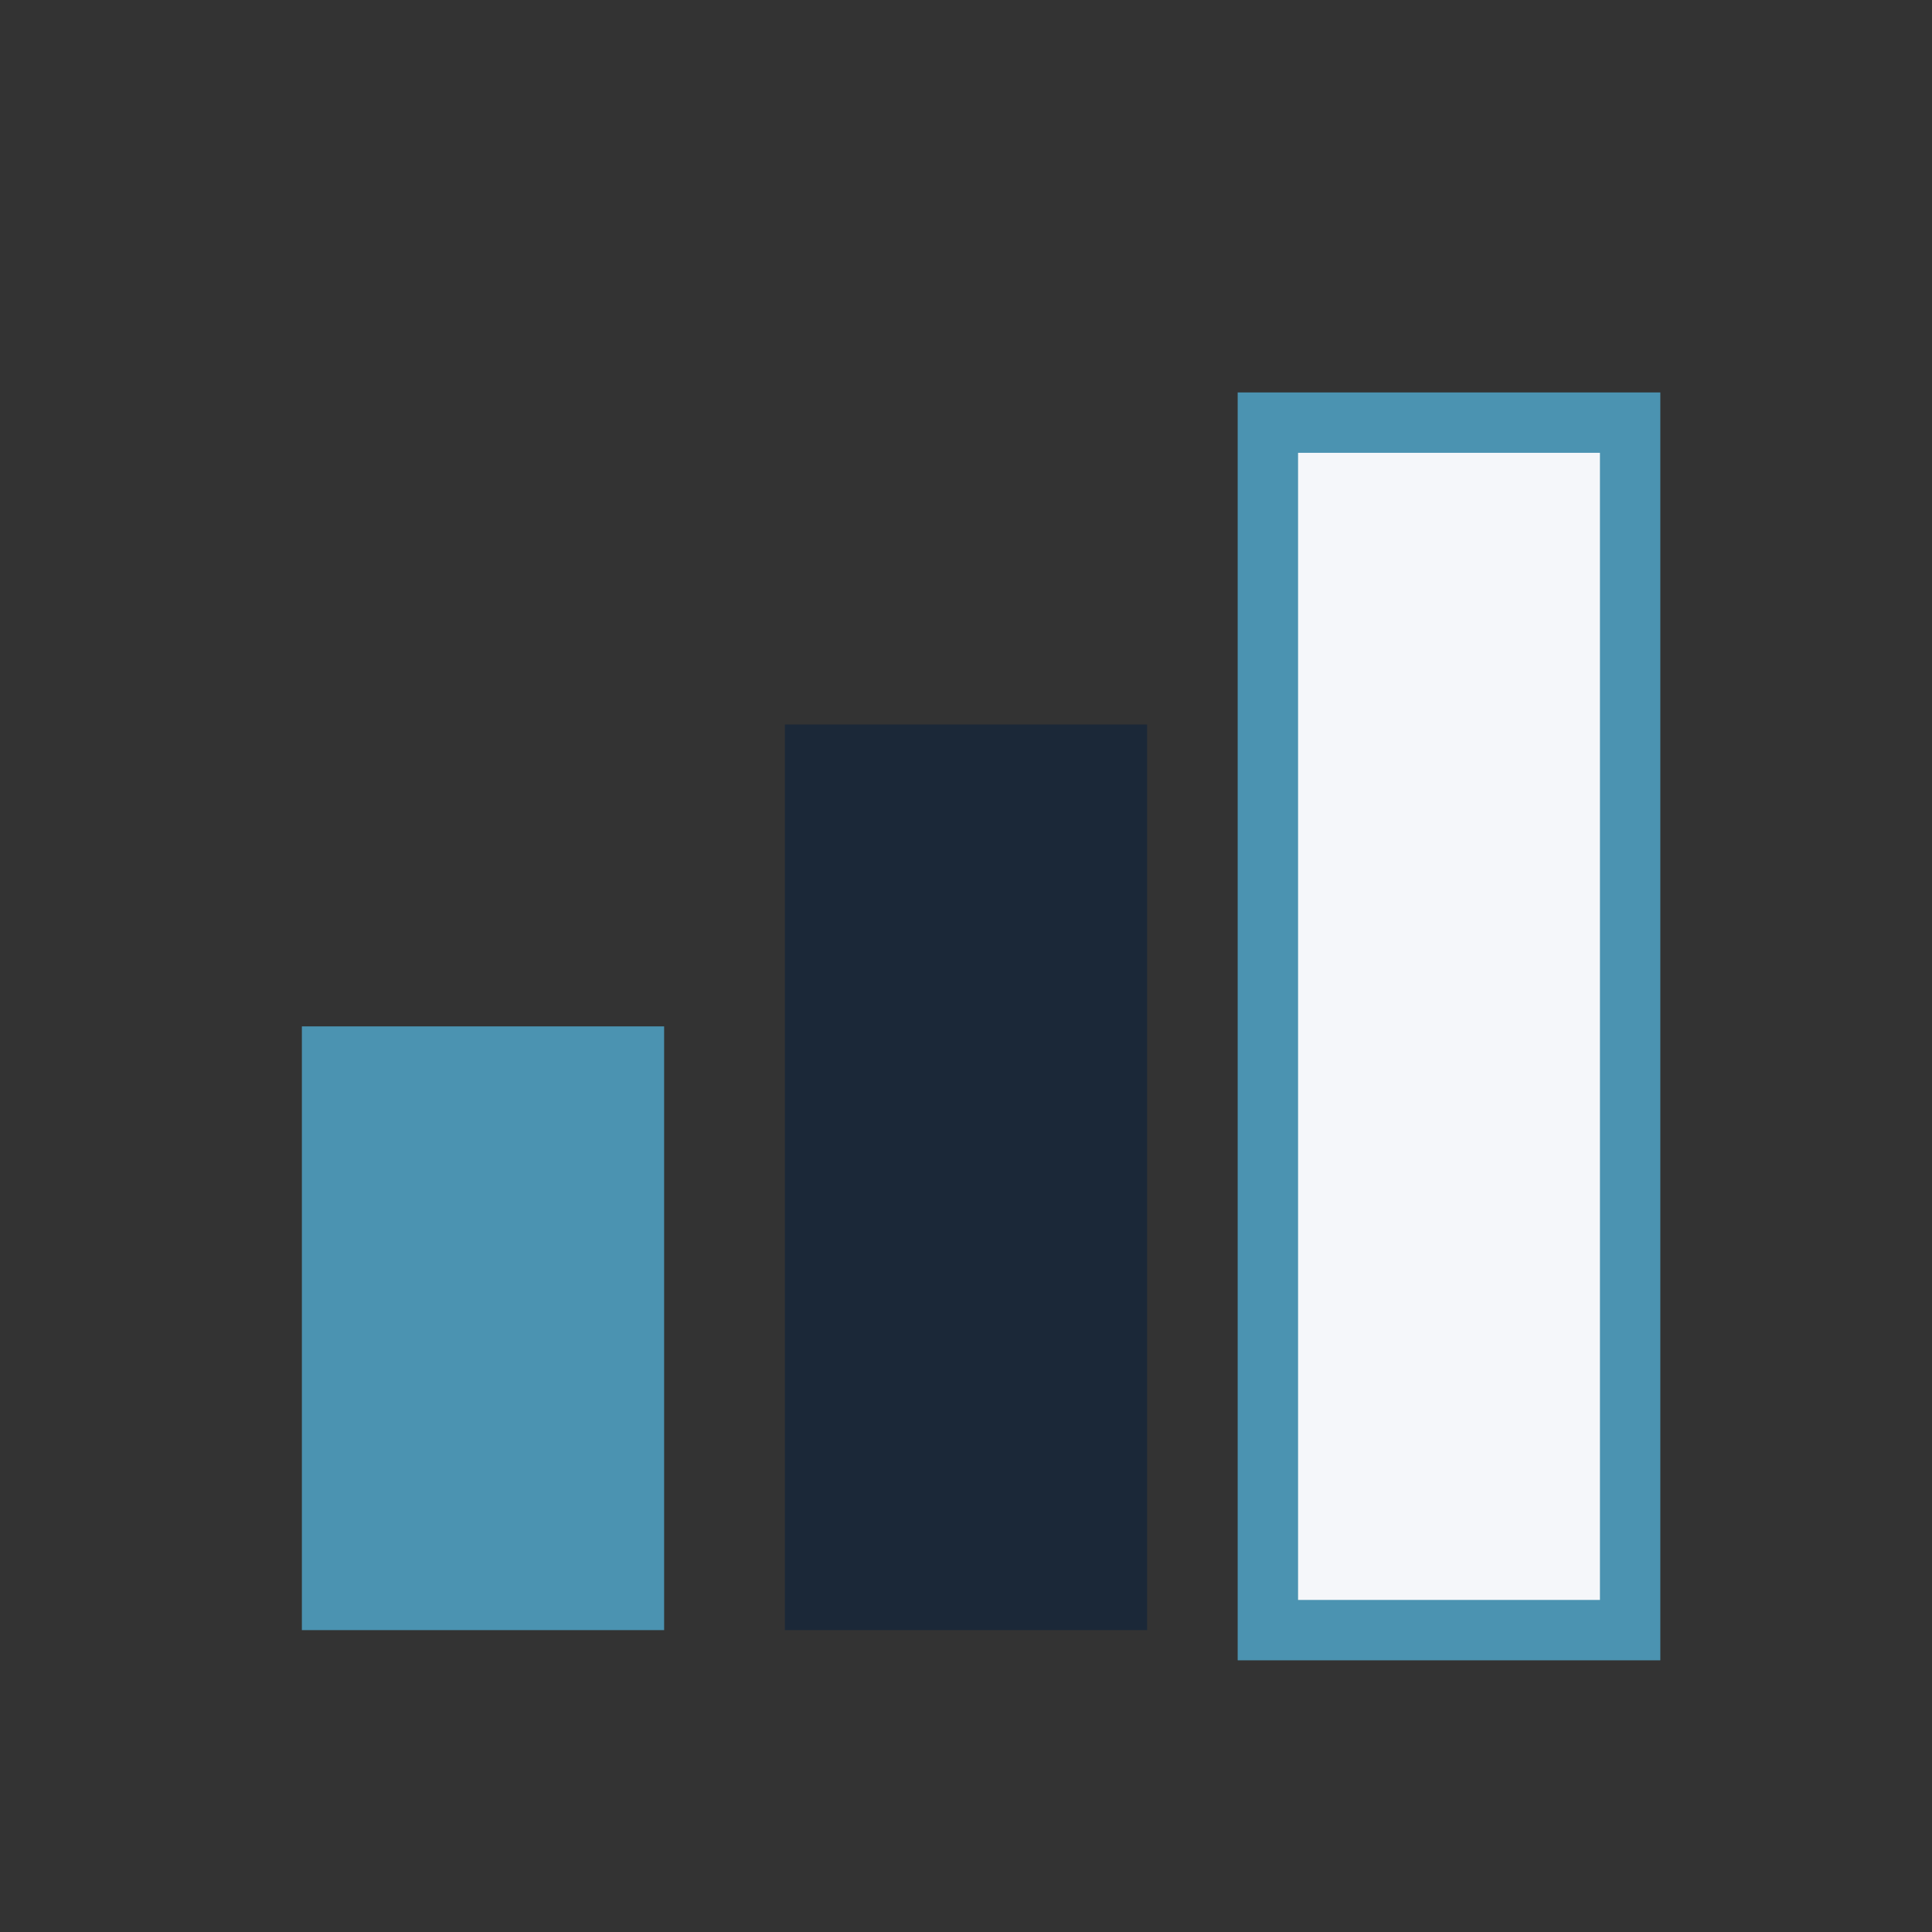 <?xml version="1.0" encoding="UTF-8"?>
<svg xmlns="http://www.w3.org/2000/svg" width="32" height="32" viewBox="0 0 32 32"><rect x="0" y="0" width="32" height="32" fill="#333333" stroke="none"/><rect x="5" y="17" width="6" height="10" fill="#4B93B1"/><rect x="13" y="12" width="6" height="15" fill="#1B2838"/><rect x="21" y="7" width="6" height="20" fill="#F5F7FA" stroke="#4B93B1"/></svg>